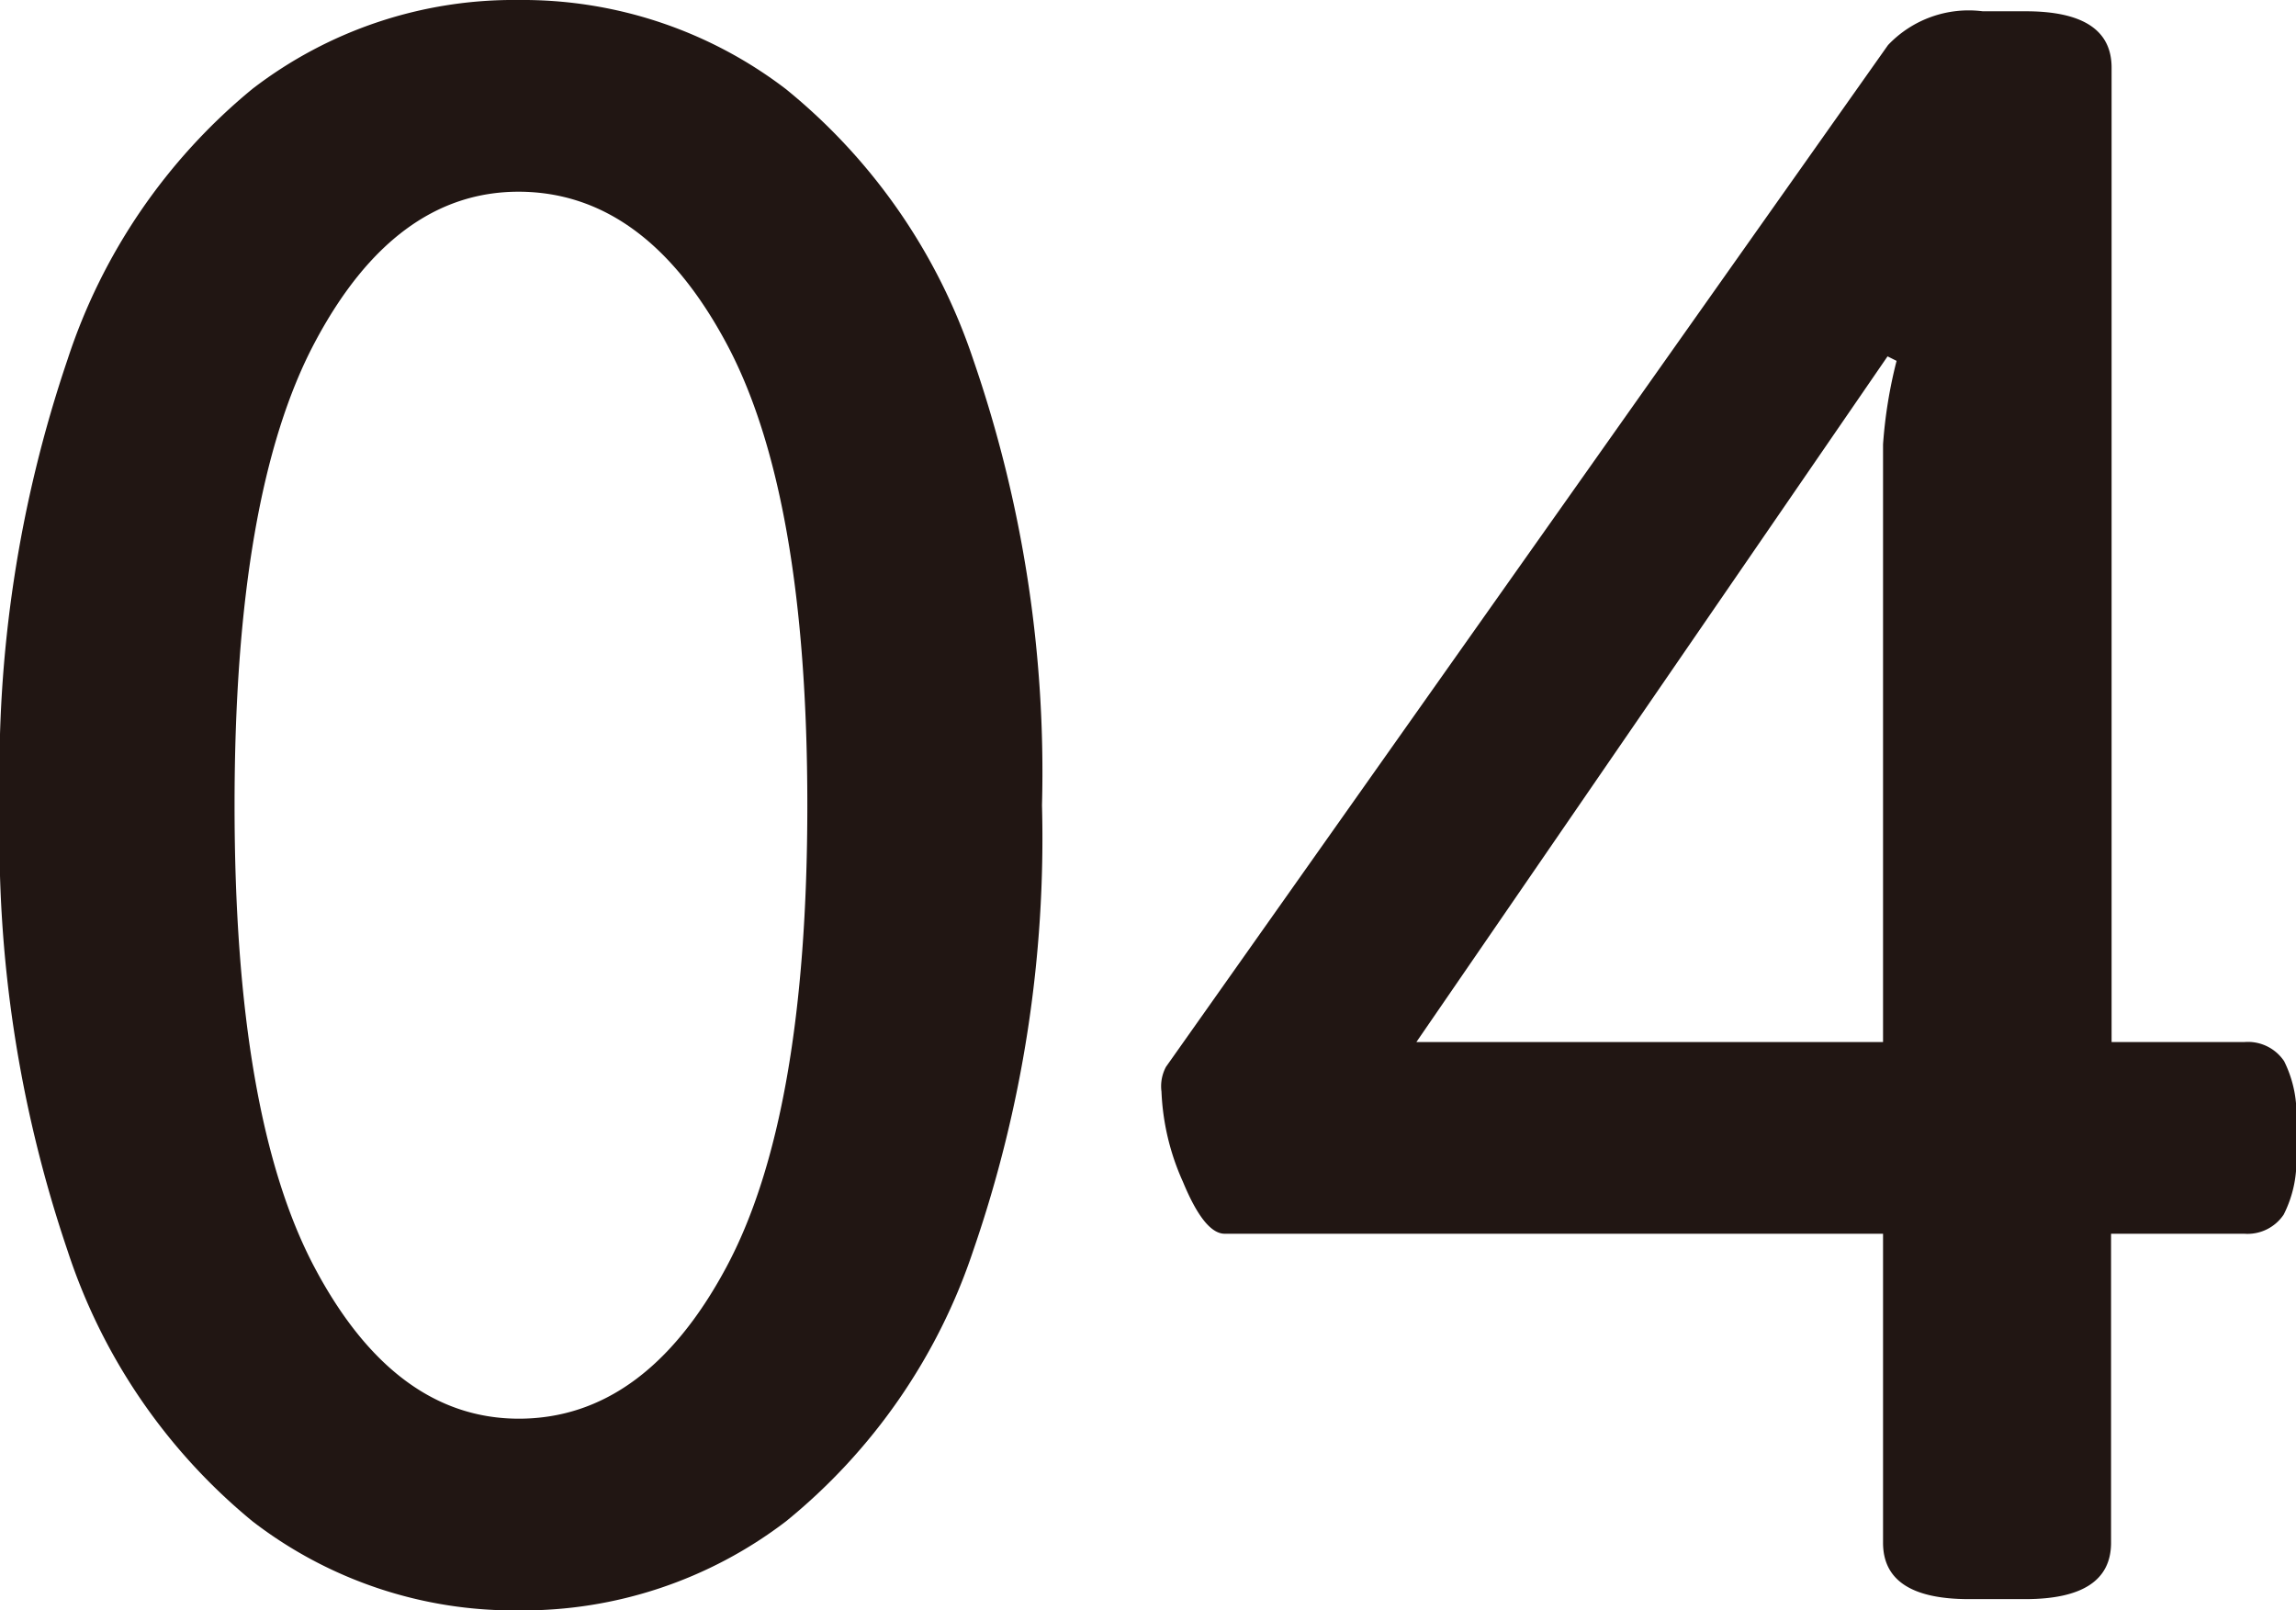 <svg xmlns="http://www.w3.org/2000/svg" width="42.756" height="29.988"><path data-name="パス 46656" d="M9.658 29.988a7.98 7.98 0 01-4.956-1.659 10.9 10.9 0 01-3.444-5.04 23.885 23.885 0 01-1.26-8.295 23.885 23.885 0 011.26-8.3 10.9 10.9 0 013.444-5.04A7.98 7.98 0 019.658 0a8.069 8.069 0 014.977 1.659 10.957 10.957 0 013.488 5.035 23.528 23.528 0 011.281 8.3 23.528 23.528 0 01-1.281 8.295 10.957 10.957 0 01-3.486 5.04 8.069 8.069 0 01-4.979 1.659zm0-3.57q2.352 0 3.864-2.814t1.512-8.61q0-5.8-1.512-8.61T9.658 3.57q-2.31 0-3.8 2.814t-1.49 8.61q0 5.8 1.491 8.61t3.799 2.814zm27.008 3.36q-1.6 0-1.6-1.05v-5.754h-12.26q-.378 0-.777-.966a4.517 4.517 0 01-.4-1.68.766.766 0 01.084-.462L35.158.84a2.07 2.07 0 011.764-.63h.8q1.6 0 1.6 1.05v18.144H41.8a.811.811 0 01.735.357 2.2 2.2 0 01.223 1.155v.546a2.2 2.2 0 01-.231 1.155.811.811 0 01-.735.357h-2.48v5.754q0 1.05-1.6 1.05zm-1.6-10.374V8.274a8.719 8.719 0 01.252-1.554l-.168-.084-8.774 12.768z" fill="#211613"/></svg>